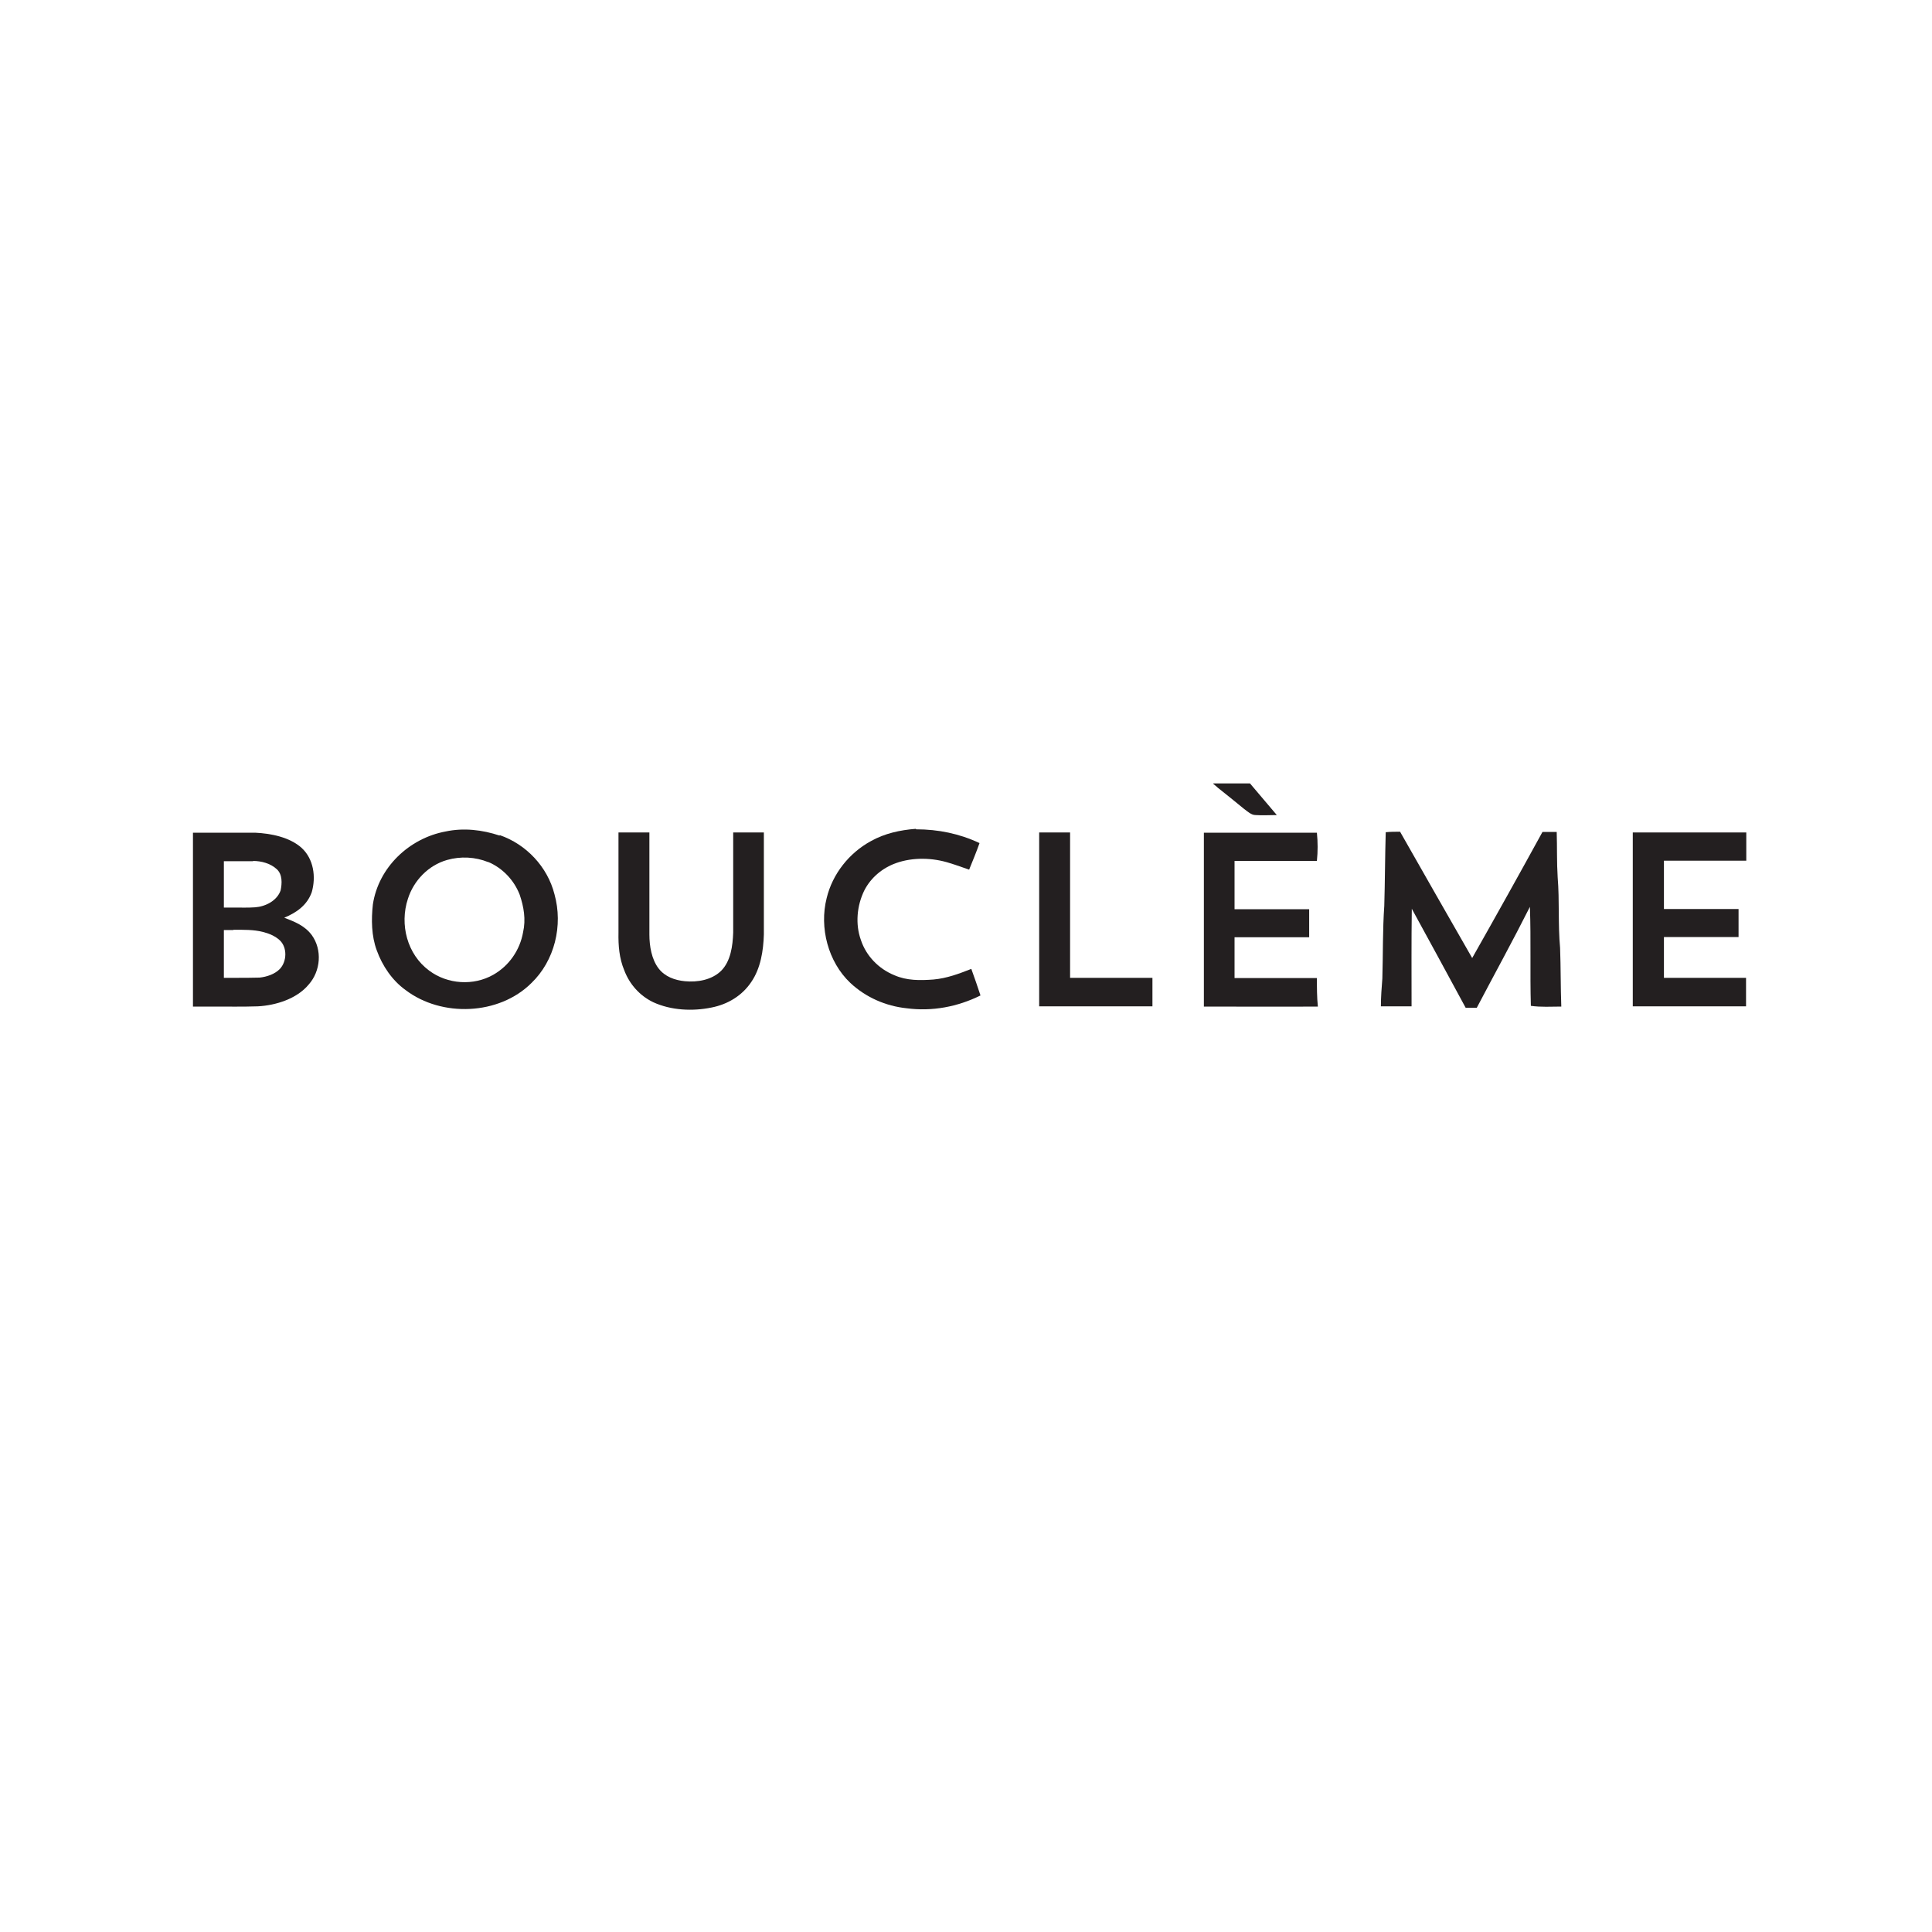 <svg viewBox="0 0 800 800" version="1.1" xmlns="http://www.w3.org/2000/svg" id="Laag_1">
  
  <defs>
    <style>
      .st0, .st1 {
        fill: #231f20;
      }

      .st1 {
        fill-rule: evenodd;
      }
    </style>
  </defs>
  <path d="M502.5,324.4c5,0,10.1,0,15.1,0,3.7,4.4,7.4,8.7,11.1,13.1-2.9,0-5.9.2-8.8,0-1.8,0-3.3-1.5-4.7-2.5-3.6-3-7.3-5.9-10.9-8.8-.6-.6-1.3-1.1-2-1.7Z" class="st0"></path>
  <path d="M379.3,343.4c9.2,0,18,1.8,26.3,5.7-1.3,3.7-2.8,7.3-4.3,11-2.7-.9-5.3-1.9-8-2.7-7.1-2.3-15.3-2.5-22.3,0-5.6,2-10.4,6-13.1,11.3-3.1,6.3-3.8,14-1.4,20.6,2.2,6.6,7.4,11.9,13.8,14.5,5.2,2.3,10.7,2.2,16.2,1.8,5.6-.5,10.6-2.4,15.7-4.4,1.3,3.6,2.6,7.3,3.8,11-9.5,4.7-20,6.7-30.6,5.3-8.6-.9-16.9-4.5-23.3-10.5-9.2-8.7-12.9-22.9-9.8-35.1,2.4-10,9.3-18.7,18.3-23.6,5.7-3.2,12.1-4.6,18.6-5.1Z" class="st0"></path>
  <path d="M579.8,344.5c9.9,17.4,19.8,34.8,29.8,52.2,9.8-17.3,19.5-34.7,29.1-52.2,2,0,4,0,5.9,0,.2,6.3,0,12.5.4,18.8.8,9.7.1,19.5,1,29.2.3,8.1.2,16.2.5,24.3-4.2,0-8.4.3-12.6-.3-.4-13.6.1-27.3-.4-41-7.1,14.1-14.7,27.9-22,41.8-1.5,0-3.1,0-4.6,0-7.4-13.7-14.8-27.3-22.3-41-.2,13.5-.1,26.9-.1,40.4-4.2,0-8.4,0-12.7,0,0-3.9.3-7.7.6-11.5.3-10,.1-20.1.8-30.1.3-10.2.3-20.3.6-30.5,2-.2,4-.2,6-.2Z" class="st0"></path>
  <path d="M256.2,344.7c4.2,0,8.5,0,12.7,0,0,14.1,0,28.2,0,42.3,0,4.7.9,10.2,3.8,14,2.6,3.4,6.7,4.9,10.9,5.3,5.2.5,11.1-.5,15-4.3,4-4,4.8-10.4,5-15.8,0-13.8,0-27.7,0-41.5,4.2,0,8.5,0,12.7,0,0,14.1,0,28.2,0,42.2-.2,6.7-1.3,14-5.2,19.7-3.8,5.7-9.8,9.3-16.5,10.6-7.8,1.6-16.7,1.2-24.1-2.2-5.6-2.7-9.8-7.4-12-13.2-2.1-5-2.5-10.3-2.4-15.6,0-13.8,0-27.7,0-41.5Z" class="st0"></path>
  <path d="M430.3,344.7c4.2,0,8.5,0,12.8,0,0,20.1,0,40.1,0,60.2,11.4,0,22.8,0,34.1,0,0,3.9,0,7.9,0,11.8-15.6,0-31.3,0-46.9,0,0-24,0-48,0-72Z" class="st0"></path>
  <path d="M498.4,344.8c15.6,0,31.3,0,46.9,0,.4,4,.4,7.8,0,11.7-11.4,0-22.7,0-34.1,0,0,6.6,0,13.3,0,20,10.3,0,20.6,0,30.9,0,0,3.9,0,7.7,0,11.6-10.3,0-20.6,0-30.9,0,0,5.6,0,11.2,0,16.9,11.4,0,22.7,0,34.1,0,0,3.9,0,7.9.4,11.8-15.7.1-31.5,0-47.2,0,0-24,0-48,0-72Z" class="st0"></path>
  <path d="M676.2,344.7c15.6,0,31.2,0,46.9,0,0,3.9,0,7.8,0,11.7-11.4,0-22.7,0-34.1,0,0,6.7,0,13.3,0,20,10.3,0,20.6,0,30.9,0,0,3.9,0,7.7,0,11.6-10.3,0-20.6,0-30.9,0,0,5.6,0,11.3,0,16.9,11.4,0,22.7,0,34,0,0,3.9,0,7.9,0,11.8-15.6,0-31.3,0-46.9,0,0-24,0-48,0-72Z" class="st0"></path>
  <path d="M206.9,346c-7.2-2.4-14.9-3.3-22.4-1.7-15.1,2.8-27.8,14.9-30.1,30.2-.7,6.2-.6,13.1,1.6,19,2.3,6.4,6.4,12.5,12,16.5,14.9,11.3,38.6,10.4,52-2.9,9.7-9.3,13.2-23.9,9.6-36.8-2.9-11.4-11.7-20.7-22.7-24.5ZM202.2,357c-5.4-2.2-11.5-2.5-17.1-.9-7.7,2.2-13.8,8.5-16.2,16.1-3.5,10.6-.3,23,8.8,29.7,7.6,5.7,18.4,6.4,26.6,1.7,6.5-3.7,11-10.2,12.3-17.6,1.2-5.3.3-10.5-1.4-15.5-2.3-6-7.1-11.1-13.1-13.6Z" class="st1"></path>
  <path d="M80,344.8c3.1,0,6.3,0,9.4,0,5.4,0,10.8,0,16.2,0,6.5.3,14.3,1.8,19.3,6.3,5,4.6,6,12,4.2,18.3-1.9,5.4-6.3,8.5-11.4,10.6,4.4,1.7,8.5,3.3,11.4,7.2,4.4,6.1,3.7,14.9-1.3,20.5-4.9,5.9-13.6,8.6-21,9-6.2.2-12.4.1-18.6.1h0c-2.8,0-5.5,0-8.3,0,0-24,0-48,0-72ZM104.8,356.5c3.4,0,7.2,1,9.8,3.4,2.4,2.2,2.2,5.9,1.6,8.8-1.5,4.3-6.3,6.7-10.6,7-2.9.2-5.8.1-8.6.1h0c-1.4,0-2.9,0-4.3,0,0-6.4,0-12.8,0-19.2,1.2,0,2.3,0,3.5,0h0c2.9,0,5.8,0,8.6,0ZM96.6,385.1c-1.3,0-2.6,0-3.9,0,0,4.7,0,9.4,0,14.1,0,1.9,0,3.8,0,5.7,1.5,0,3,0,4.6,0,3.4,0,6.8,0,10.2-.1,2.9-.3,6.3-1.4,8.4-3.6,2.9-3.1,3.1-8.8,0-11.8-1.9-1.8-4.6-2.9-7-3.5-3.9-1-8.1-.9-12.2-.9Z" class="st1"></path>
</svg>